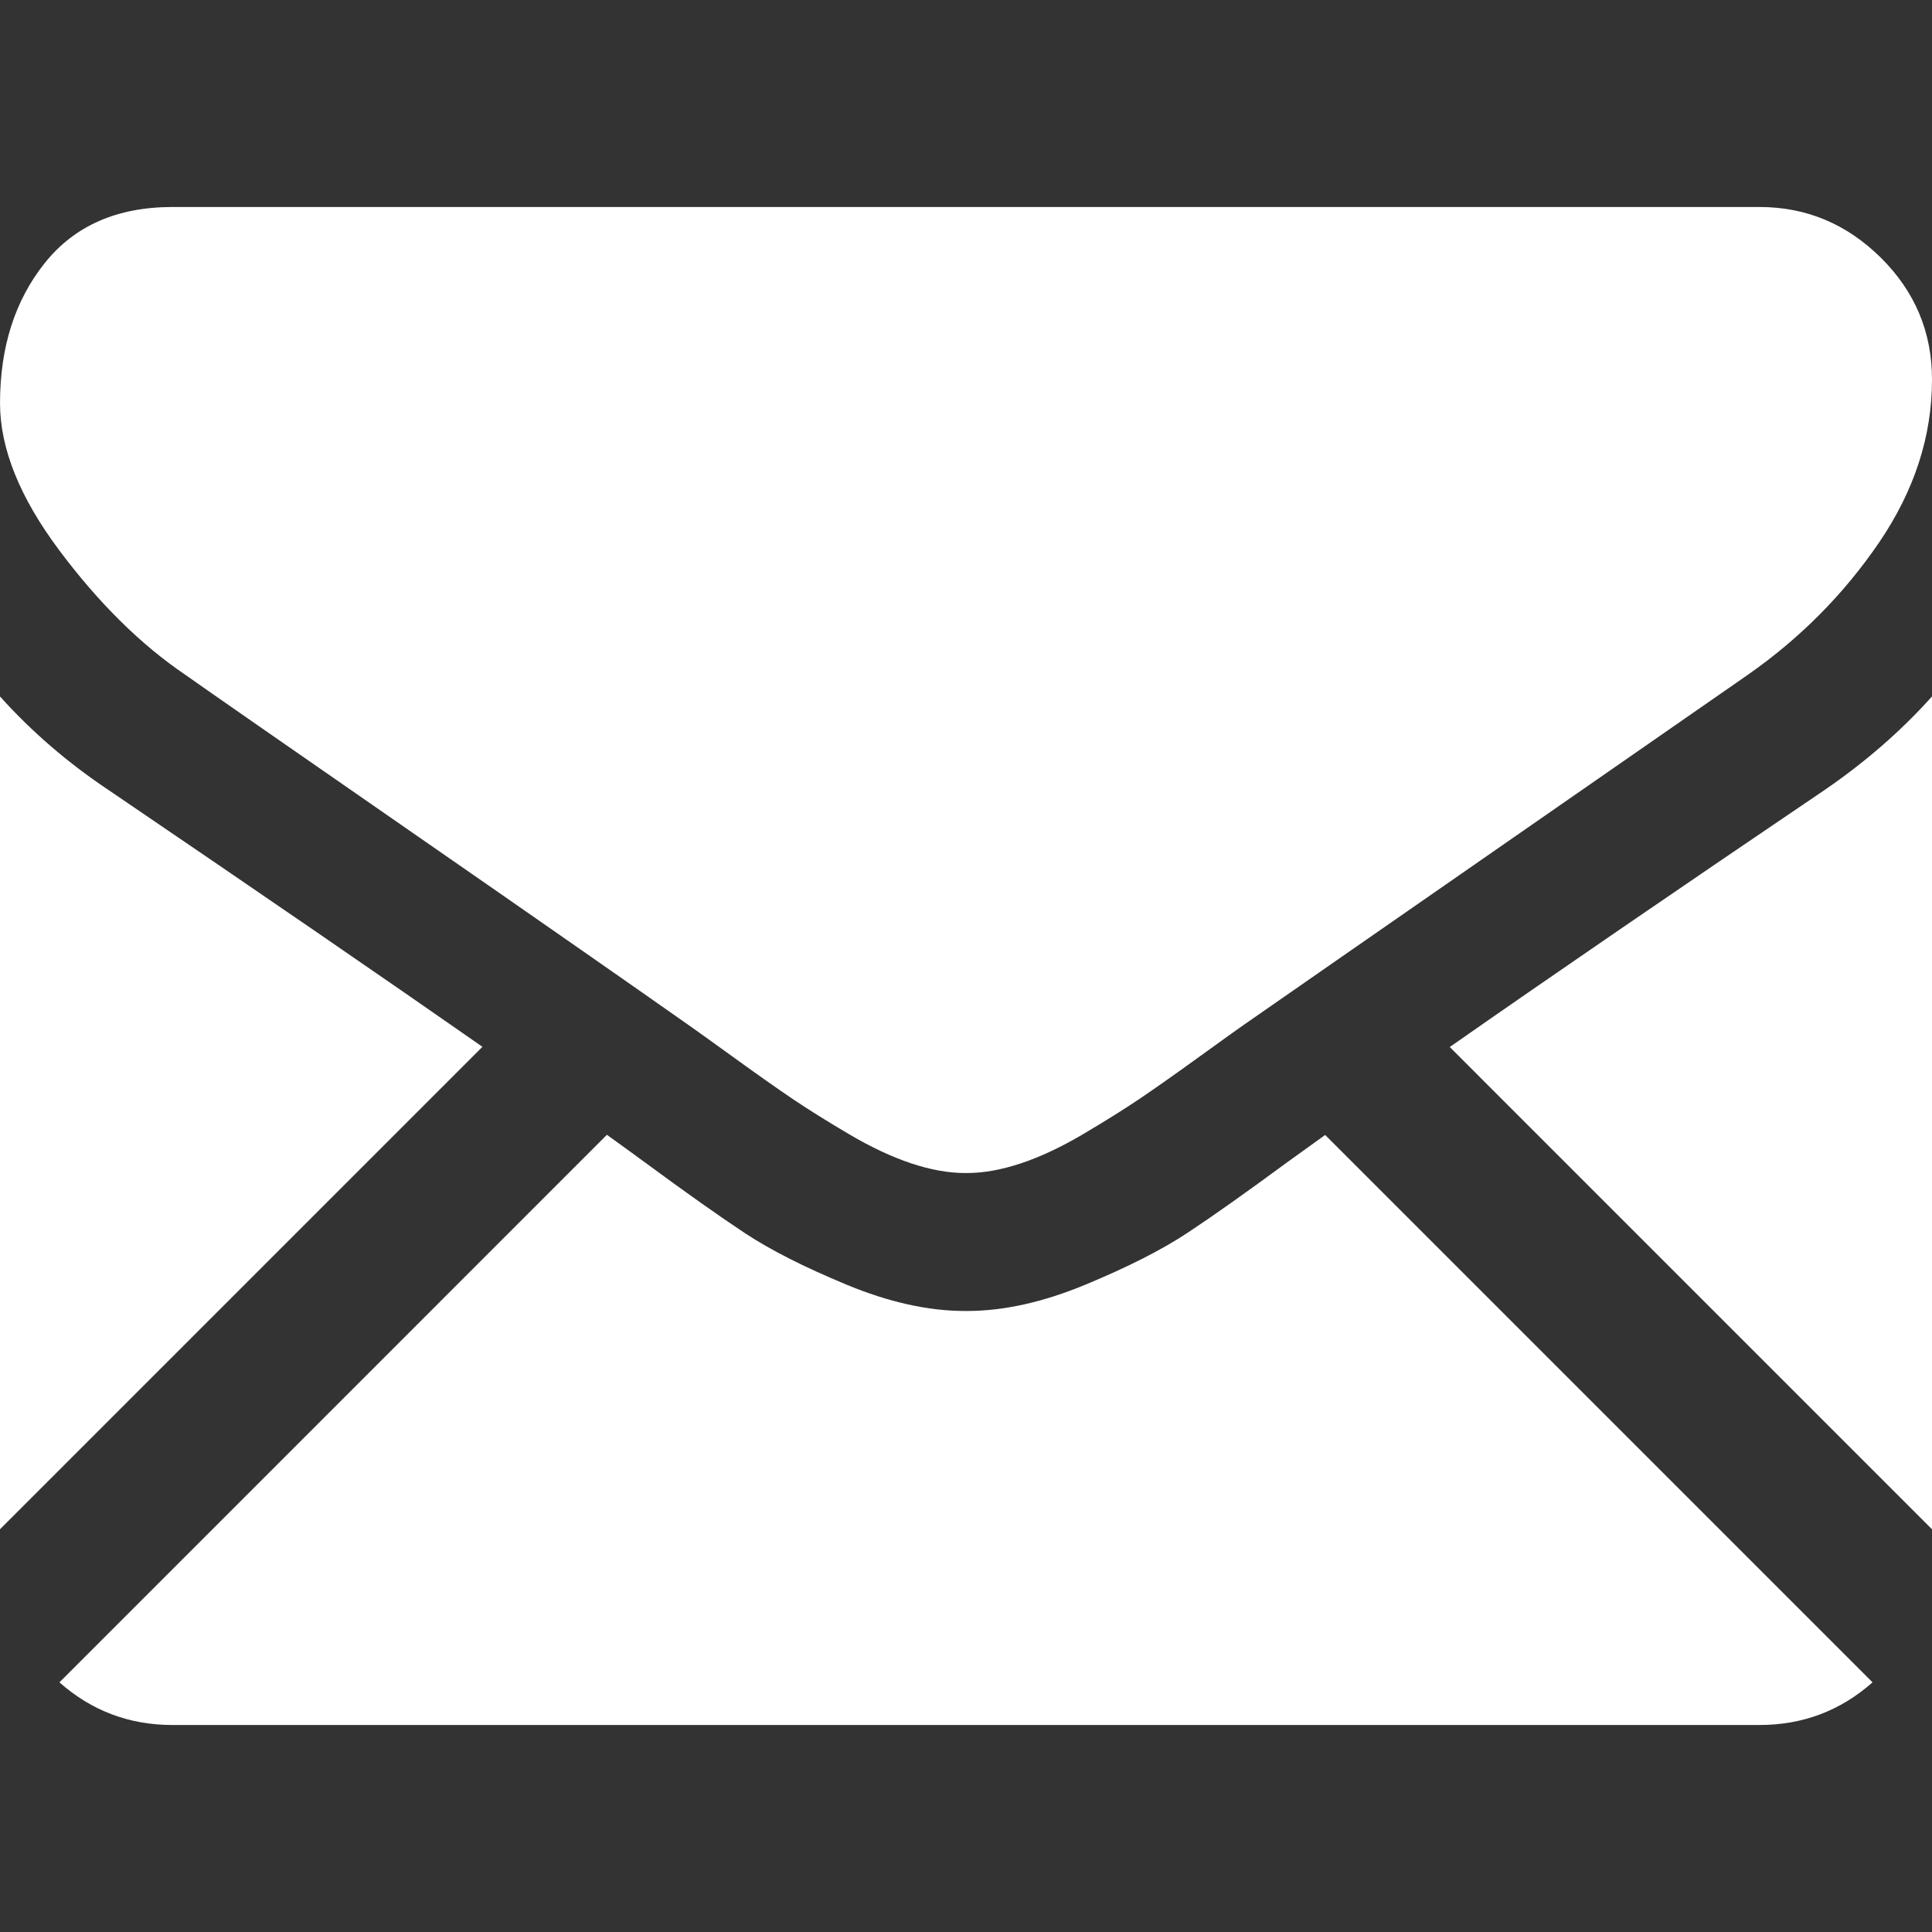 <?xml version="1.0" encoding="utf-8"?>
<!-- Generator: Adobe Illustrator 16.0.0, SVG Export Plug-In . SVG Version: 6.00 Build 0)  -->
<!DOCTYPE svg PUBLIC "-//W3C//DTD SVG 1.1//EN" "http://www.w3.org/Graphics/SVG/1.1/DTD/svg11.dtd">
<svg version="1.1" id="Capa_1" xmlns="http://www.w3.org/2000/svg" xmlns:xlink="http://www.w3.org/1999/xlink" x="0px" y="0px"
	 width="550.795px" height="550.795px" viewBox="0 0 550.795 550.795" enable-background="new 0 0 550.795 550.795"
	 xml:space="preserve">
<rect x="0" y="0" width="550.795" height="550.795" fill="#333333" stroke="none"/>
<g>
	<g>
		<path fill="#FFFFFF" d="M501.613,491.781c12.381,0,23.108-4.088,32.229-12.16L377.793,323.567
			c-3.744,2.682-7.373,5.287-10.802,7.768c-11.678,8.604-21.155,15.316-28.435,20.129c-7.276,4.822-16.959,9.736-29.045,14.755
			c-12.094,5.023-23.36,7.528-33.813,7.528h-0.307h-0.306c-10.453,0-21.72-2.503-33.813-7.528
			c-12.093-5.019-21.774-9.934-29.045-14.755c-7.276-4.813-16.75-11.524-28.434-20.129c-3.256-2.389-6.867-5.006-10.771-7.811
			L16.946,479.621c9.119,8.072,19.854,12.16,32.234,12.16H501.613z"/>
		<path fill="#FFFFFF" d="M31.047,225.299C19.37,217.514,9.015,208.598,0,198.555V435.98l137.541-137.542
			C110.025,279.229,74.572,254.877,31.047,225.299z"/>
		<path fill="#FFFFFF" d="M520.059,225.299c-41.864,28.336-77.446,52.729-106.75,73.195l137.486,137.491V198.555
			C541.979,208.396,531.736,217.306,520.059,225.299z"/>
		<path fill="#FFFFFF" d="M501.613,59.013H49.181c-15.784,0-27.919,5.33-36.42,15.979C4.253,85.646,0.006,98.97,0.006,114.948
			c0,12.907,5.636,26.893,16.903,41.959c11.267,15.062,23.256,26.892,35.961,35.496c6.965,4.922,27.969,19.523,63.012,43.802
			c18.917,13.108,35.368,24.534,49.505,34.395c12.05,8.396,22.442,15.667,31.022,21.701c0.984,0.69,2.533,1.8,4.59,3.269
			c2.215,1.593,5.018,3.611,8.476,6.107c6.659,4.816,12.191,8.709,16.597,11.684c4.4,2.976,9.731,6.298,15.985,9.988
			c6.249,3.685,12.144,6.455,17.675,8.299c5.533,1.842,10.655,2.767,15.367,2.767h0.306h0.307c4.711,0,9.834-0.925,15.368-2.767
			c5.53-1.844,11.419-4.607,17.674-8.299c6.248-3.69,11.571-7.021,15.985-9.988c4.406-2.975,9.938-6.865,16.599-11.684
			c3.45-2.496,6.254-4.517,8.469-6.103c2.058-1.477,3.604-2.576,4.597-3.273c6.685-4.651,17.101-11.892,31.104-21.616
			c25.481-17.705,63.01-43.764,112.741-78.281c14.957-10.446,27.453-23.054,37.496-37.803c10.024-14.749,15.052-30.22,15.052-46.408
			c0-13.524-4.873-25.098-14.599-34.736C526.461,63.829,514.932,59.013,501.613,59.013z"/>
	</g>
</g>
</svg>

